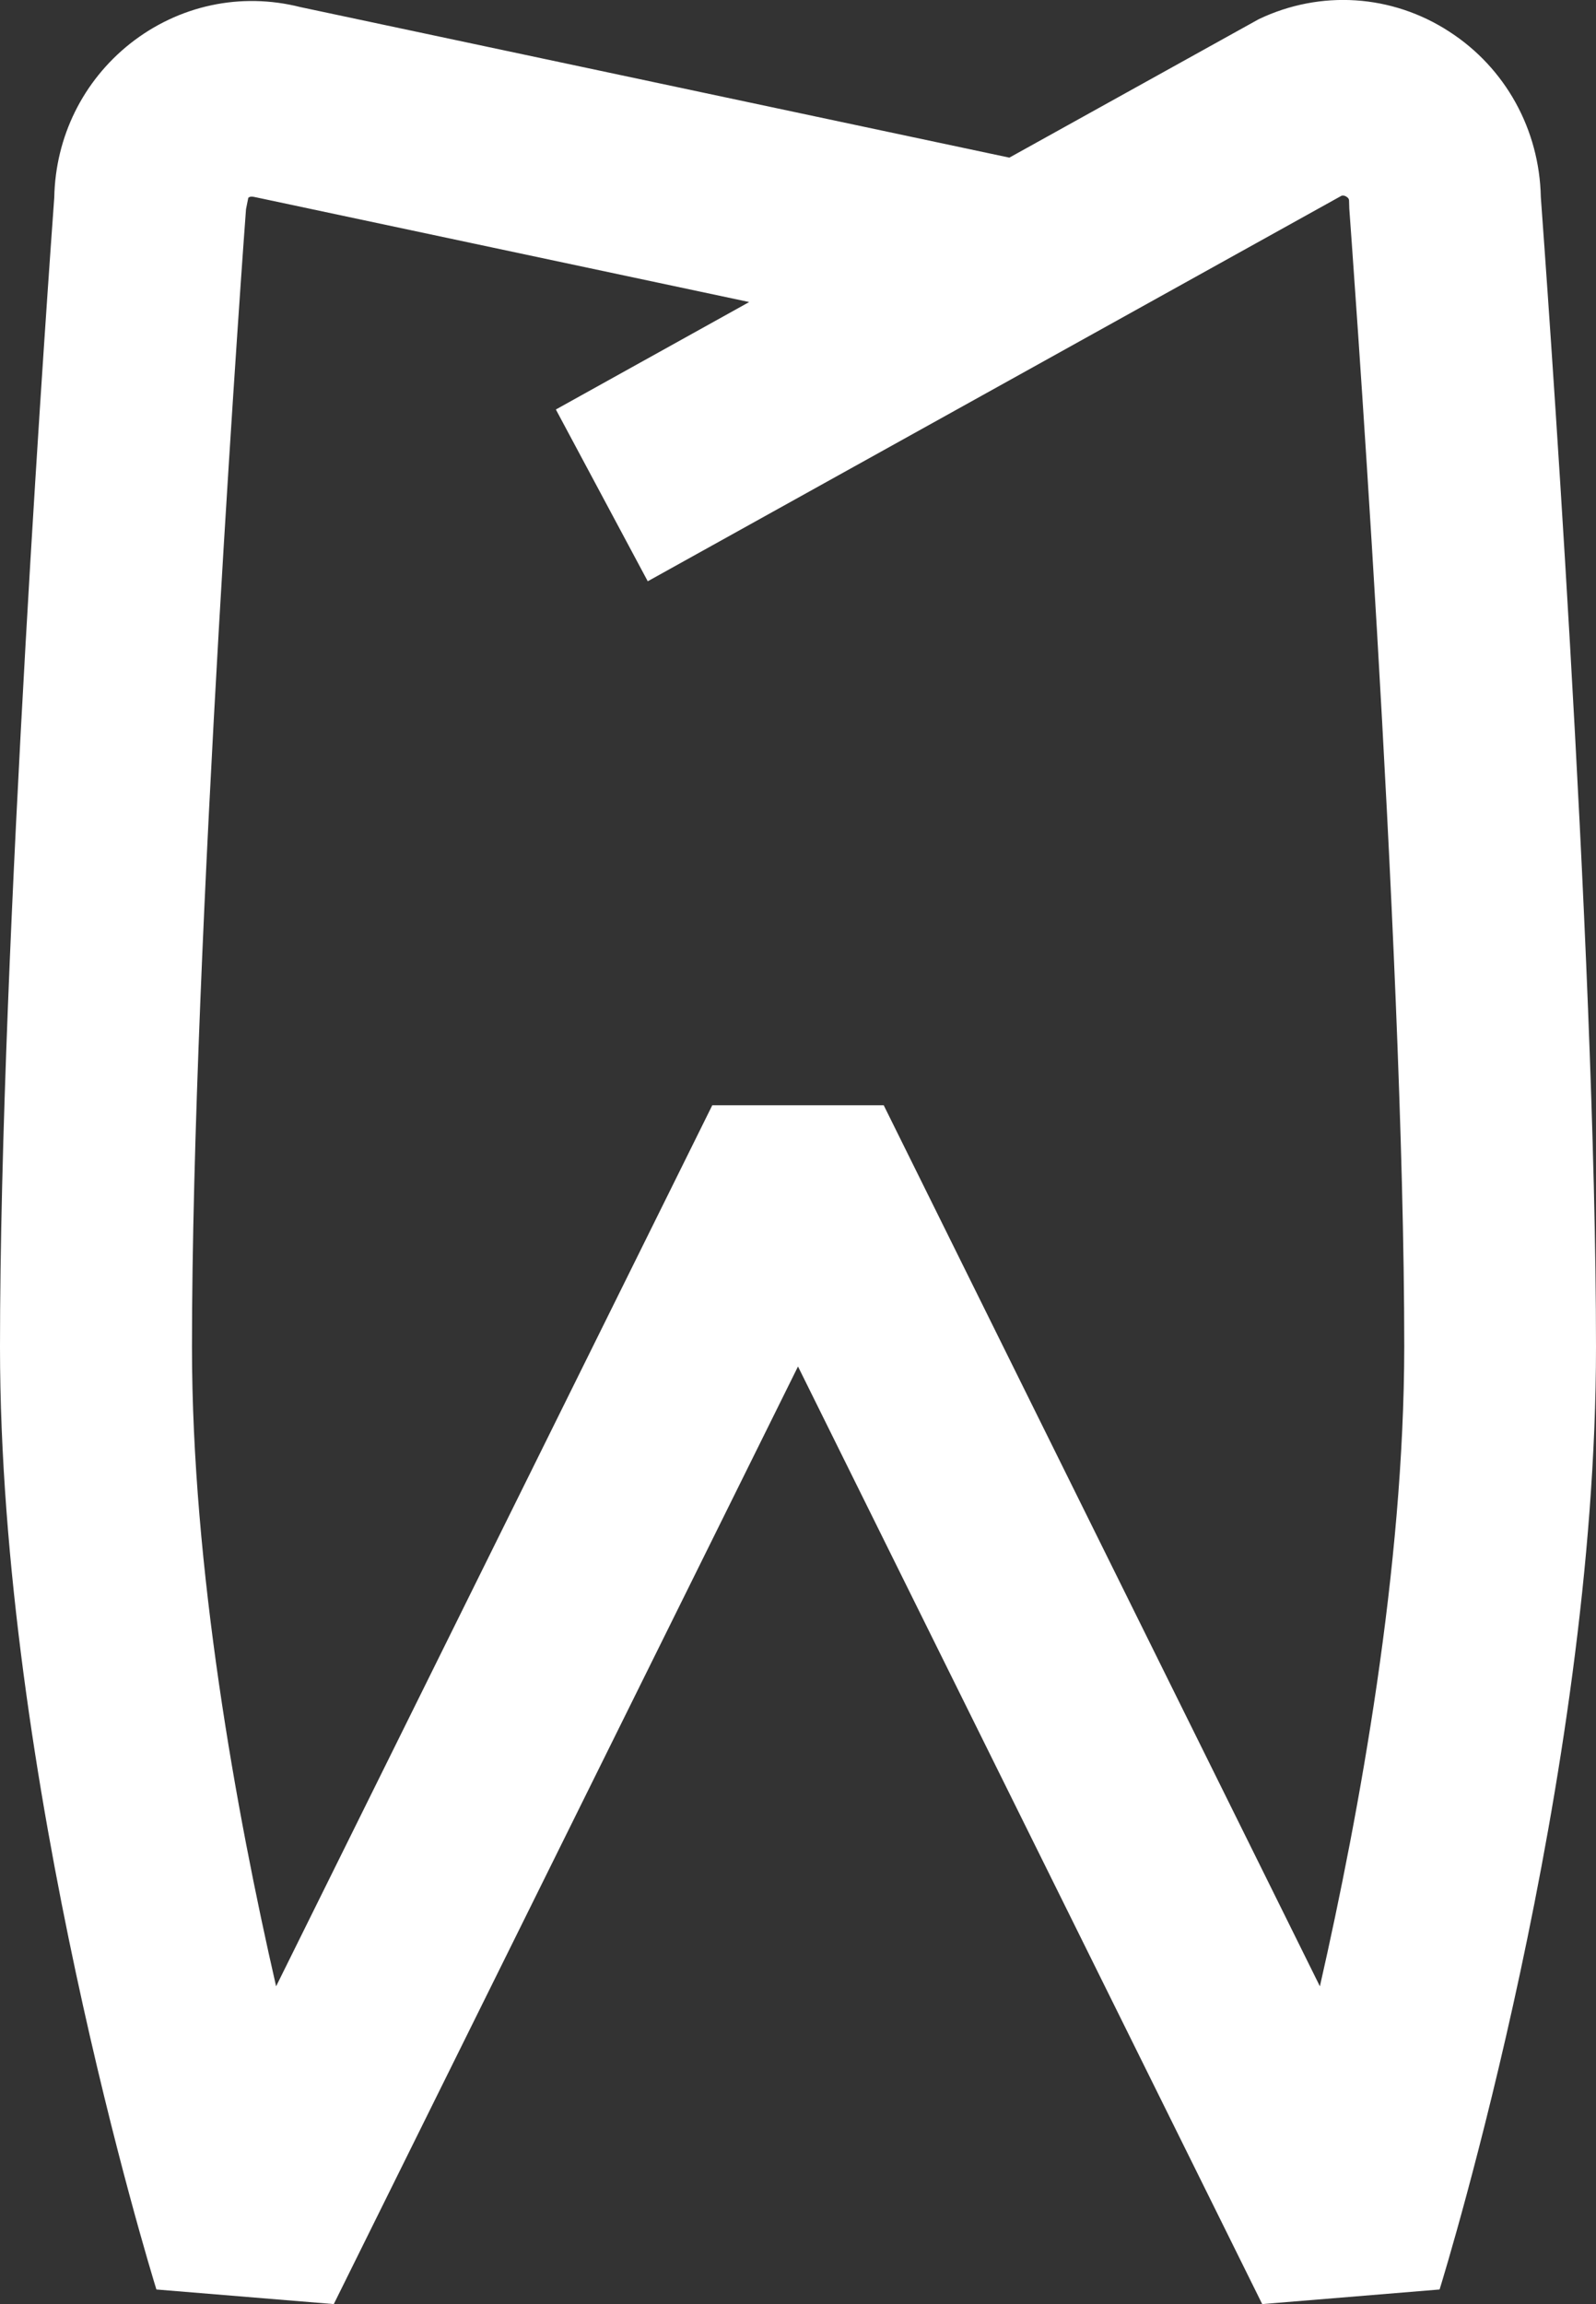 <?xml version="1.0" encoding="utf-8"?>
<!-- Generator: Adobe Illustrator 25.4.1, SVG Export Plug-In . SVG Version: 6.00 Build 0)  -->
<svg version="1.1" id="Ebene_1" xmlns="http://www.w3.org/2000/svg" xmlns:xlink="http://www.w3.org/1999/xlink" x="0px" y="0px"
	 viewBox="0 0 70 101" style="enable-background:new 0 0 70 101;" xml:space="preserve">
<rect x="0" y="0" width="70" height="101" fill="#333333" stroke="none"/>
<style type="text/css">
	.st0{fill:#FFFFFF;}
</style>
<g>
	<path class="st0" d="M57.89,87.07L38.76,48.45h-7.52L12.11,87.07c-1.76-7.68-3.69-18.34-3.69-28.02c0-17.55,2.34-49.56,2.37-49.88
		l0.1-0.5c0.05-0.04,0.09-0.05,0.15-0.05c0.06,0,0.14,0.02,0.24,0.04l21.58,4.58l-8.48,4.71l4.03,7.53l30.43-16.9
		c0.05-0.01,0.12-0.02,0.21,0.04c0.12,0.07,0.12,0.15,0.12,0.2l0.01,0.33c0.02,0.32,2.41,32.34,2.41,49.89
		C61.58,68.71,59.64,79.37,57.89,87.07 M67.58,8.64c-0.06-2.96-1.55-5.66-4.01-7.25c-2.52-1.64-5.65-1.84-8.36-0.55L44.27,6.91
		l-31.1-6.6c-2.61-0.66-5.33-0.08-7.46,1.6C3.64,3.55,2.43,6,2.38,8.66C2.19,11.26,0,41.58,0,59.05c0,18.94,6.58,40.41,6.86,41.31
		l7.78,0.64L35,59.9L55.36,101l7.78-0.64C63.42,99.45,70,77.99,70,59.05C70,41.58,67.77,11.26,67.58,8.64"/>
</g>
</svg>
